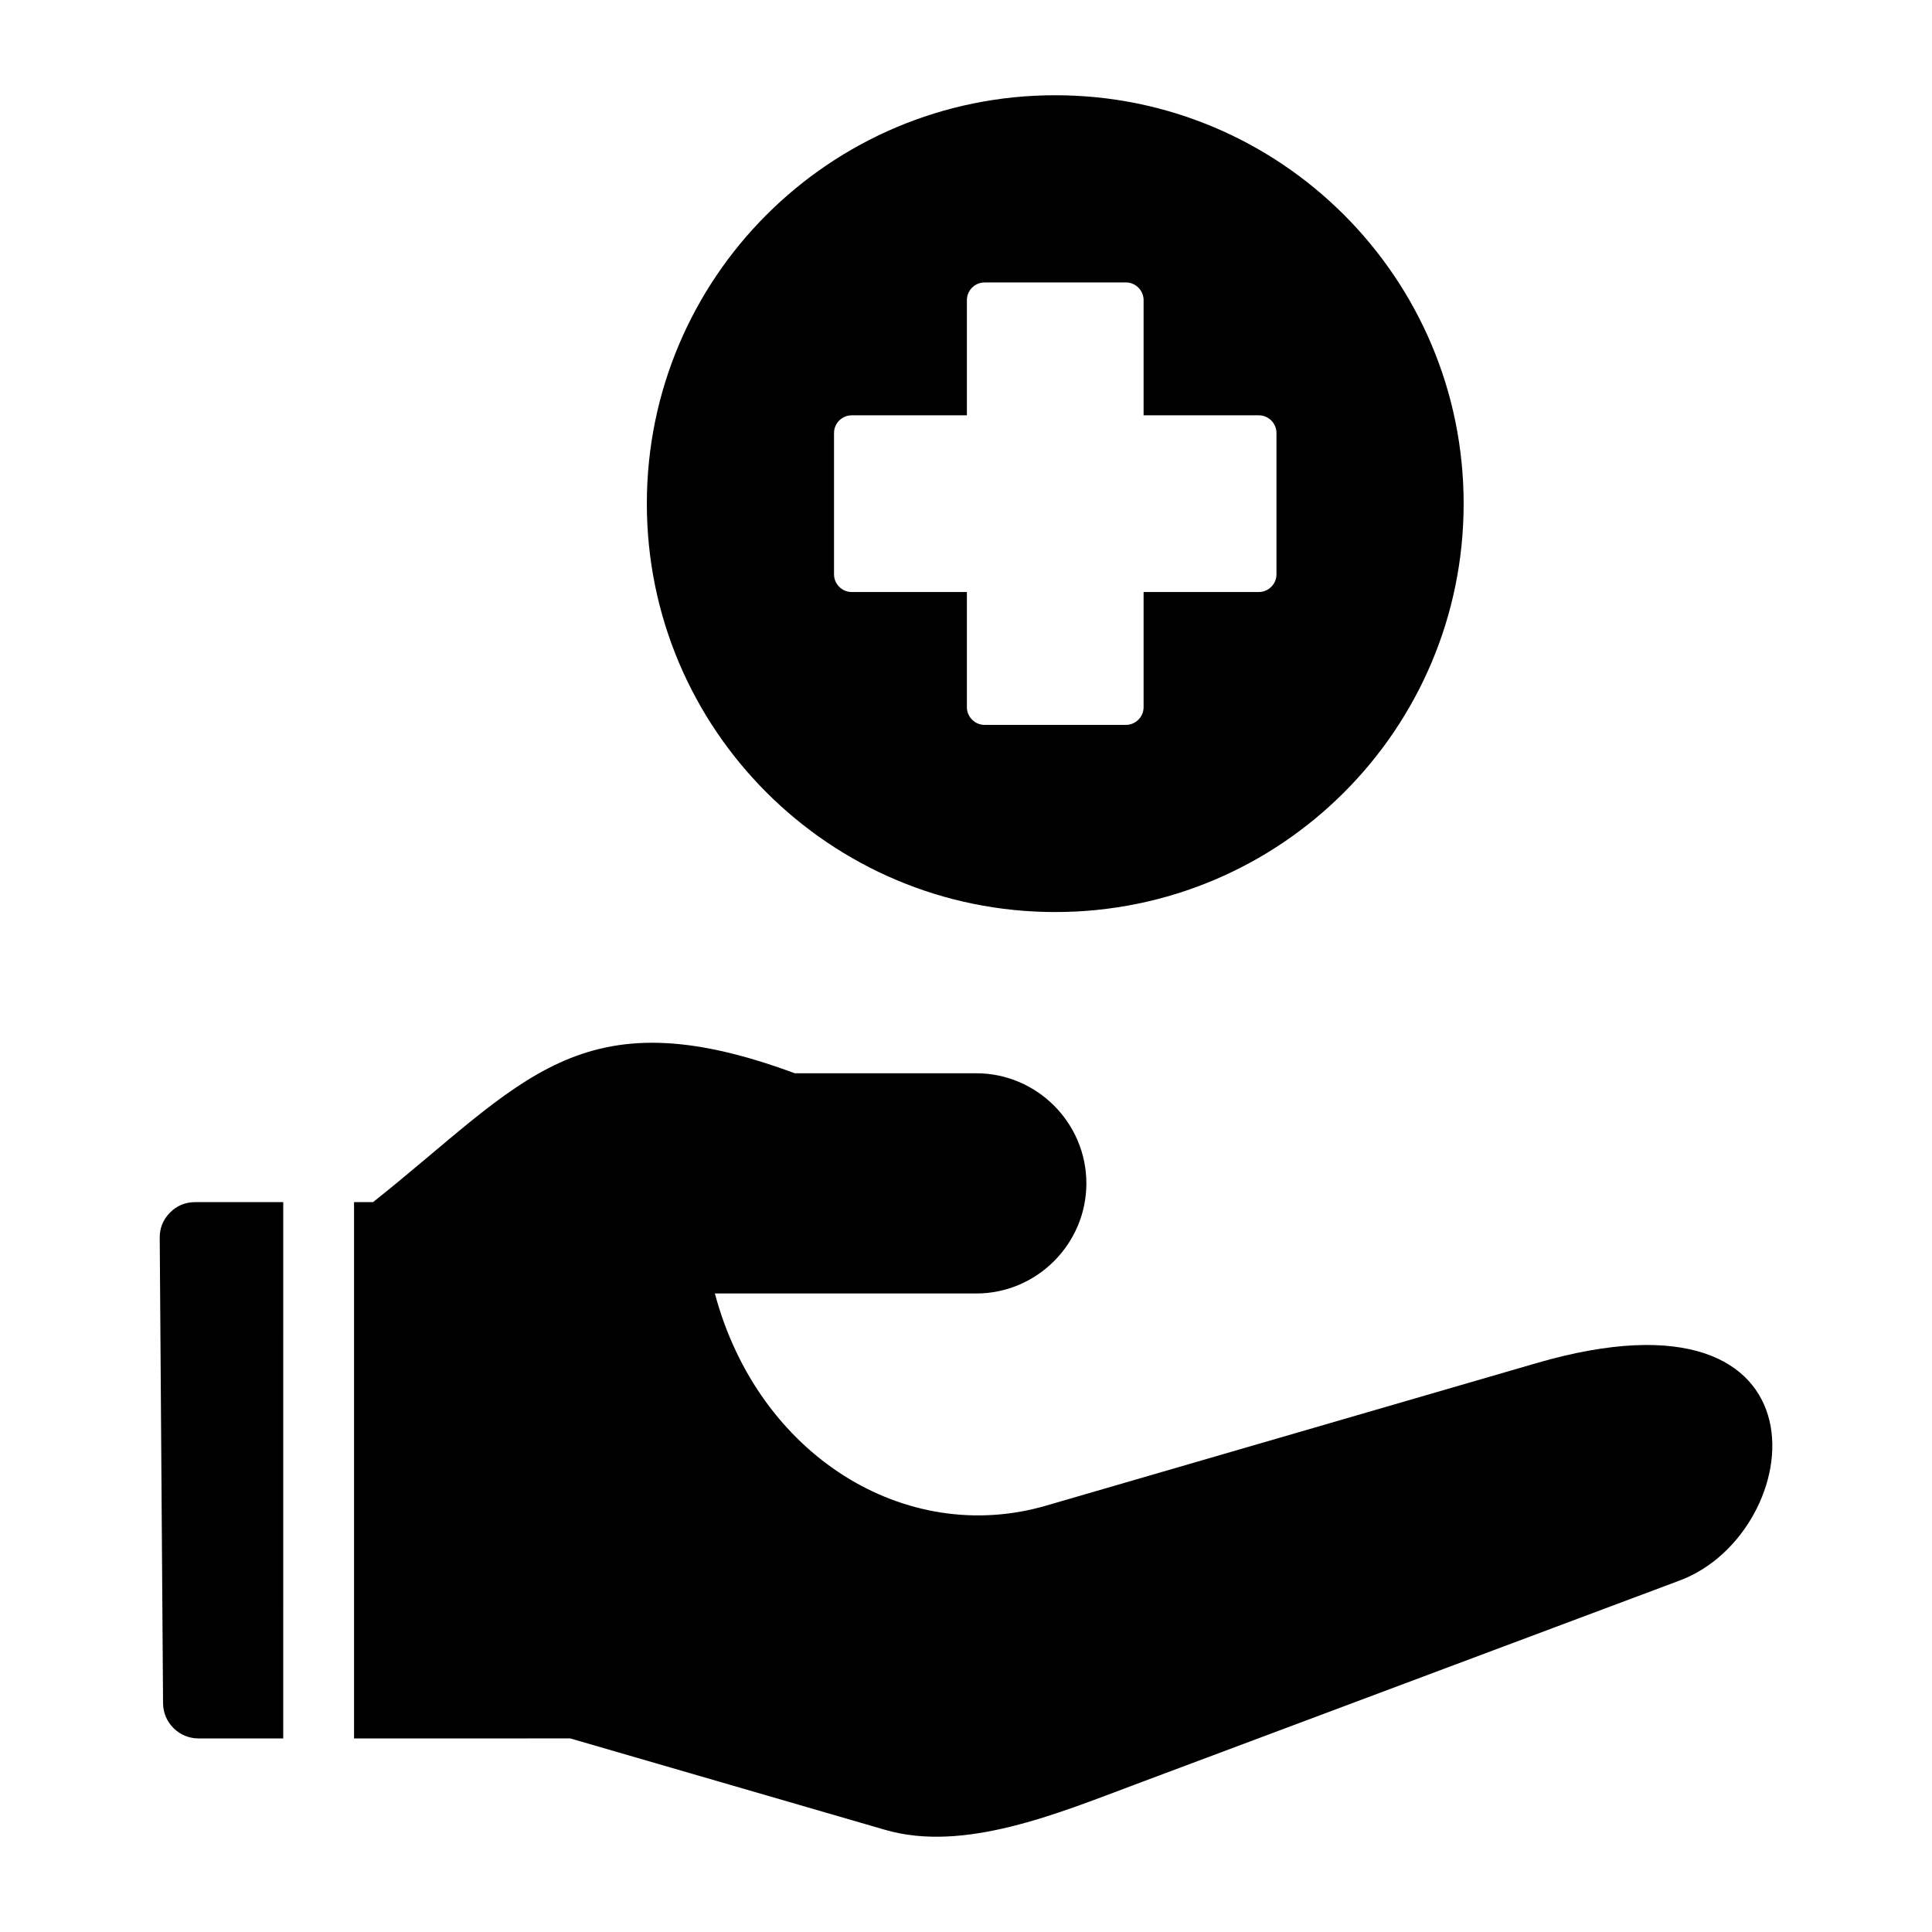 <?xml version="1.0" encoding="UTF-8"?>
<!-- Uploaded to: SVG Repo, www.svgrepo.com, Generator: SVG Repo Mixer Tools -->
<svg fill="#000000" width="800px" height="800px" version="1.1" viewBox="144 144 512 512" xmlns="http://www.w3.org/2000/svg">
 <path d="m421.18 543.02 130.01-37.781c80.074-23.27 71.945 44.875 37.934 57.617l-144.39 54.086c-20.348 7.621-45.25 18.055-66.121 11.996l-83.492-24.242-57.297 0.004v-142.13h5.047c39.766-31.609 54.523-55.359 111.75-34.145h48.098c16.047 0 29.18 13.129 29.18 29.18 0 16.047-13.129 29.18-29.18 29.18h-69.273c11.477 42.988 50.527 67.043 87.742 56.234zm-202.12 61.68h-22.469c-5.144 0-9.34-4.172-9.379-9.316l-0.883-123.36c-0.02-2.594 0.898-4.832 2.723-6.676 1.828-1.844 4.062-2.769 6.656-2.769h23.355zm204.59-435.46c59.773 0 108.23 48.453 108.23 108.23 0 59.773-48.453 108.23-108.23 108.23-59.77 0-108.23-48.453-108.23-108.23 0.004-59.777 48.457-108.23 108.23-108.23zm18.723 49.609h-37.445c-2.582 0-4.691 2.106-4.691 4.691v30.523h-30.523c-2.582 0-4.691 2.106-4.691 4.691v37.445c0 2.582 2.106 4.691 4.691 4.691h30.523v30.523c0 2.582 2.106 4.691 4.691 4.691h37.445c2.582 0 4.691-2.106 4.691-4.691v-30.523h30.523c2.582 0 4.691-2.106 4.691-4.691v-37.445c0-2.582-2.106-4.691-4.691-4.691h-30.523v-30.523c0-2.586-2.109-4.691-4.691-4.691z" fill-rule="evenodd"/>
</svg>